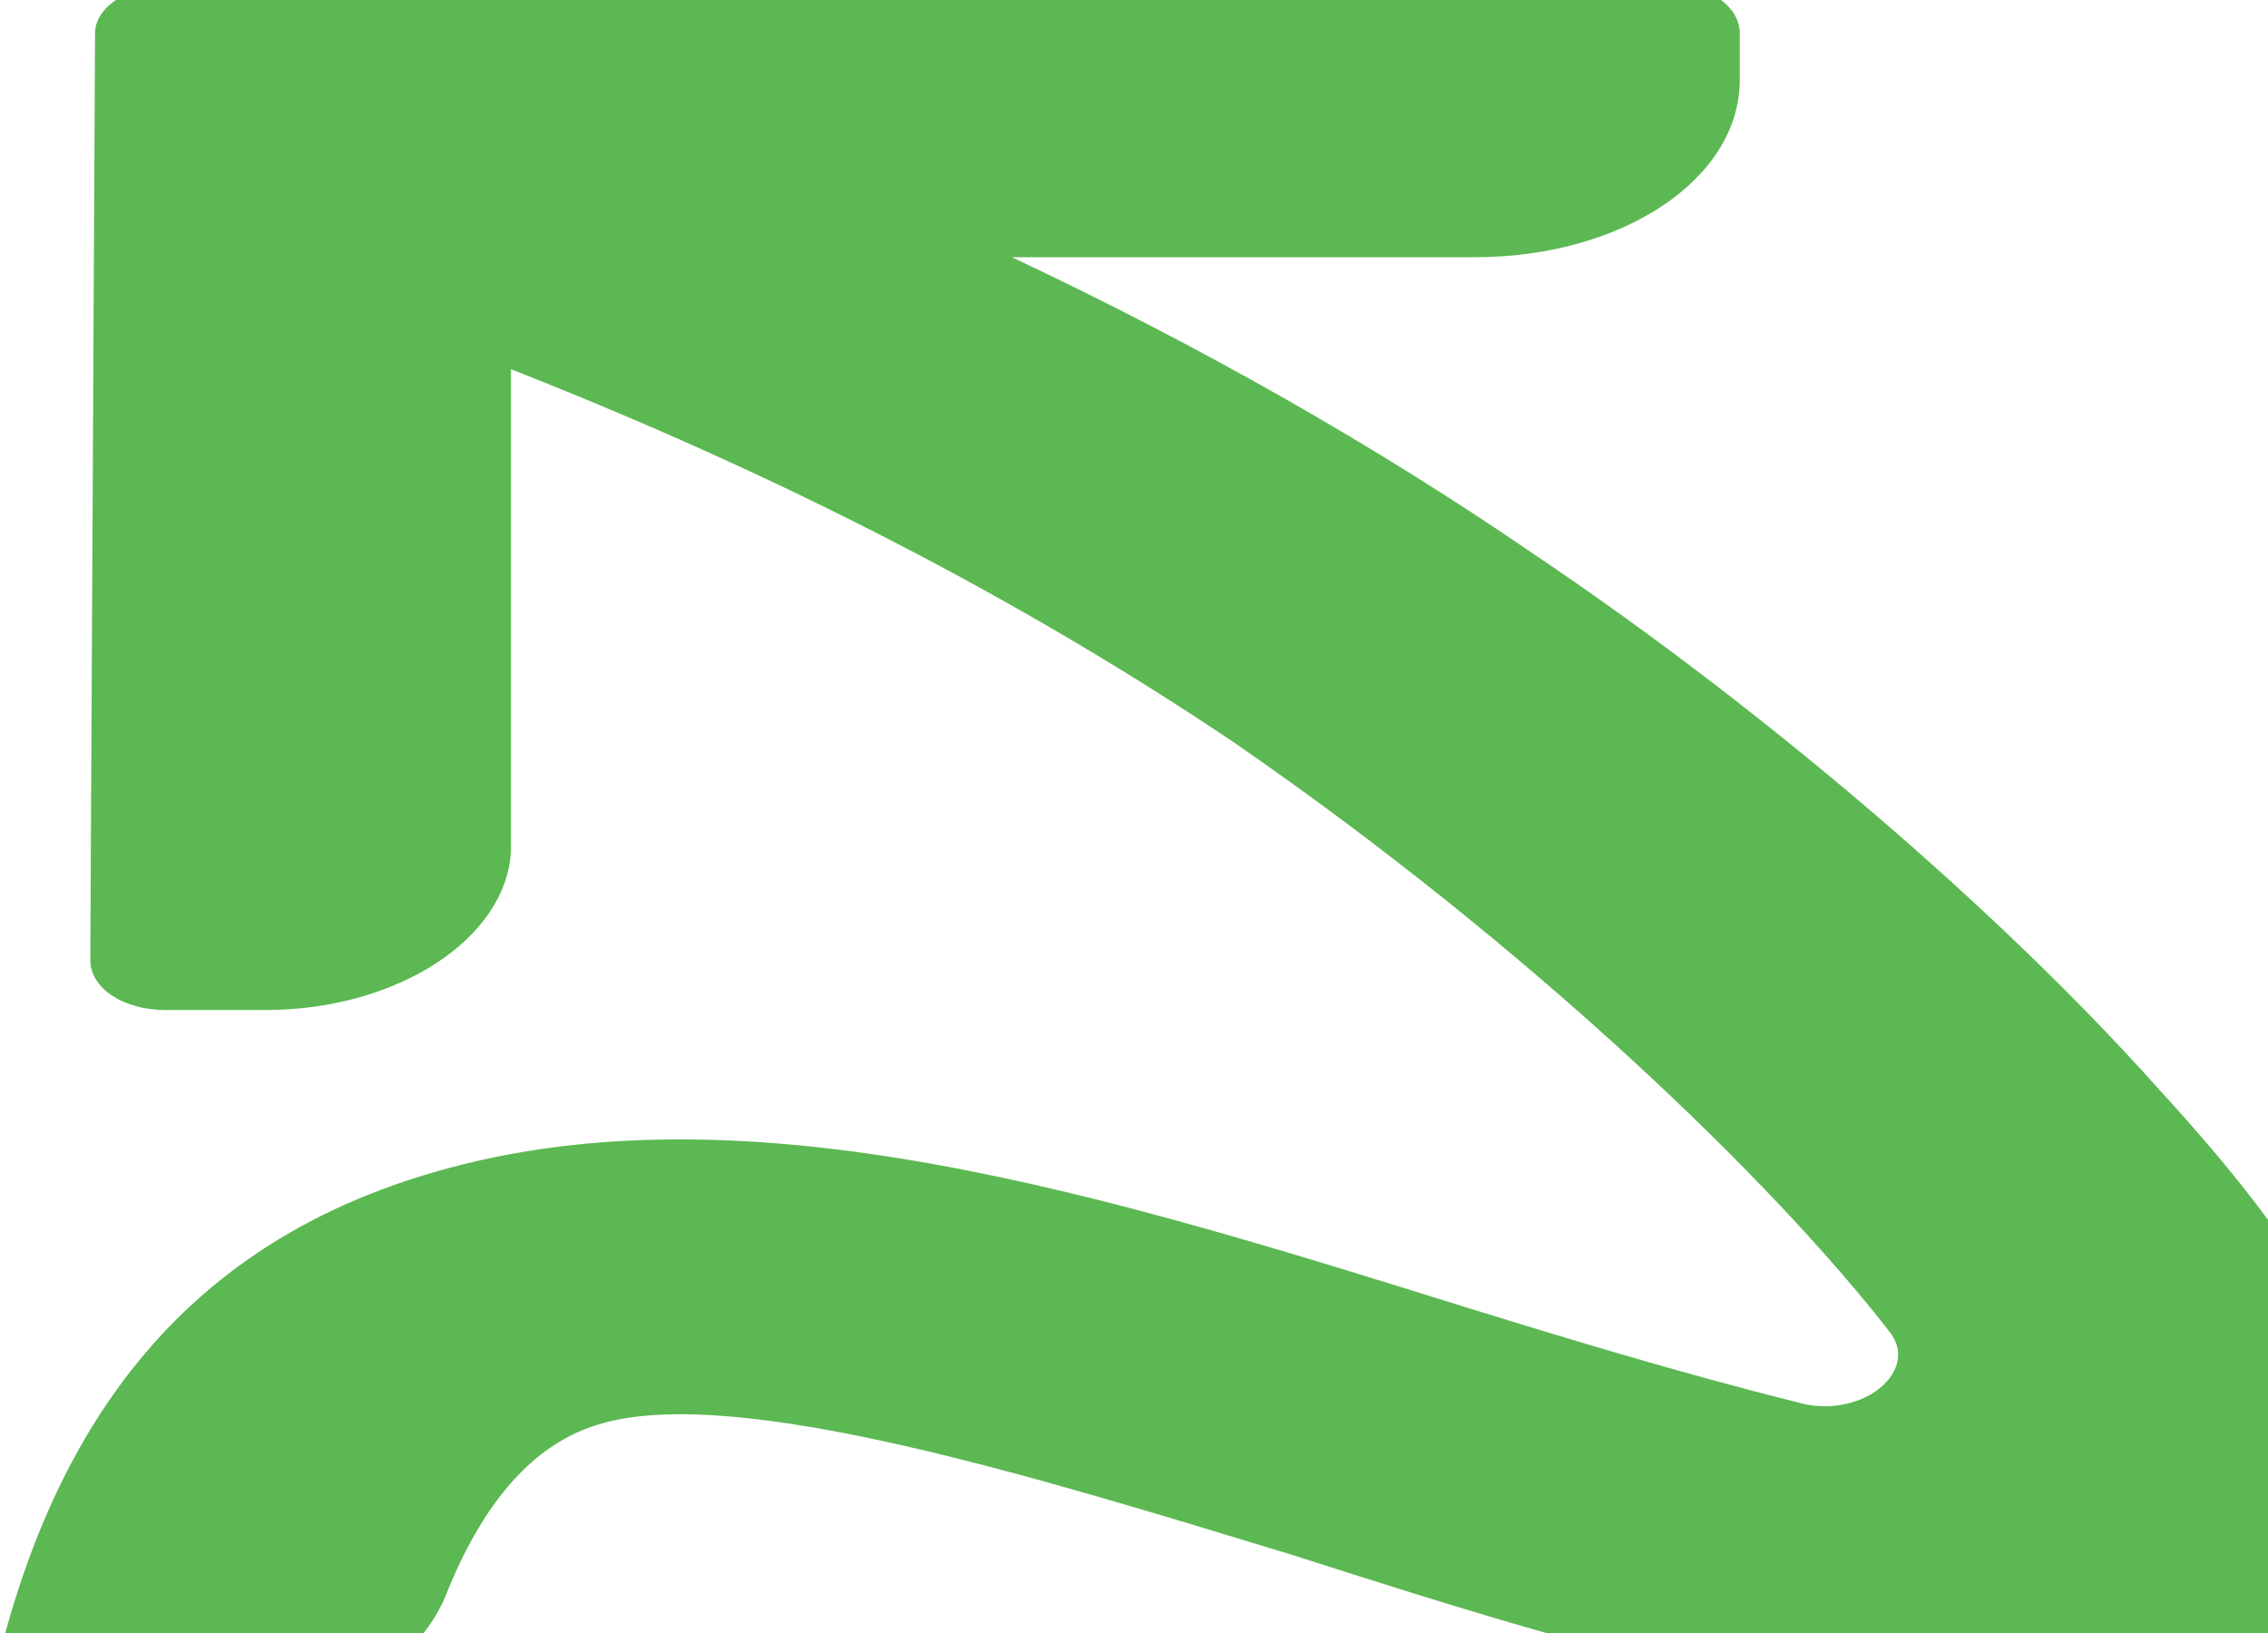 <svg width="411" height="296" viewBox="0 0 411 296" fill="none" xmlns="http://www.w3.org/2000/svg">
<path d="M0.093 299.162C12.084 252.372 37.777 224.185 78.888 212.346C135.415 195.998 201.363 216.856 266.455 237.151C281.014 241.661 304.996 248.989 325.551 254.063C336.685 257.445 347.819 248.989 342.68 241.661C321.269 214.038 277.589 171.758 223.631 134.551C185.09 108.619 141.41 86.07 92.591 66.903V154.282C91.735 170.066 72.036 183.032 48.055 183.032H30.069C22.361 183.032 16.365 179.086 16.365 174.013L17.222 6.02C17.222 0.946 24.074 -3 31.782 -3H301.57C309.278 -3 315.273 0.946 315.273 6.02V14.476C315.273 32.515 293.861 46.609 267.311 46.609H183.376C217.635 62.769 249.039 80.621 277.588 100.163C319.555 128.35 362.379 164.993 391.499 197.689C418.906 227.567 450.595 270.411 415.48 295.215C412.054 298.034 407.771 300.289 401.776 302.544C354.67 320.02 295.574 301.417 233.908 281.686C189.372 268.156 133.702 250.68 108.864 258.009C96.874 261.391 87.452 272.102 80.6 289.578C78.031 295.215 74.606 299.162 68.611 303.108C57.476 309.873 42.916 311 31.782 311C24.93 310.624 18.363 310.061 12.083 309.309C4.375 308.745 -0.763 304.235 0.093 299.162Z" fill="#5CB852"/>
</svg>
